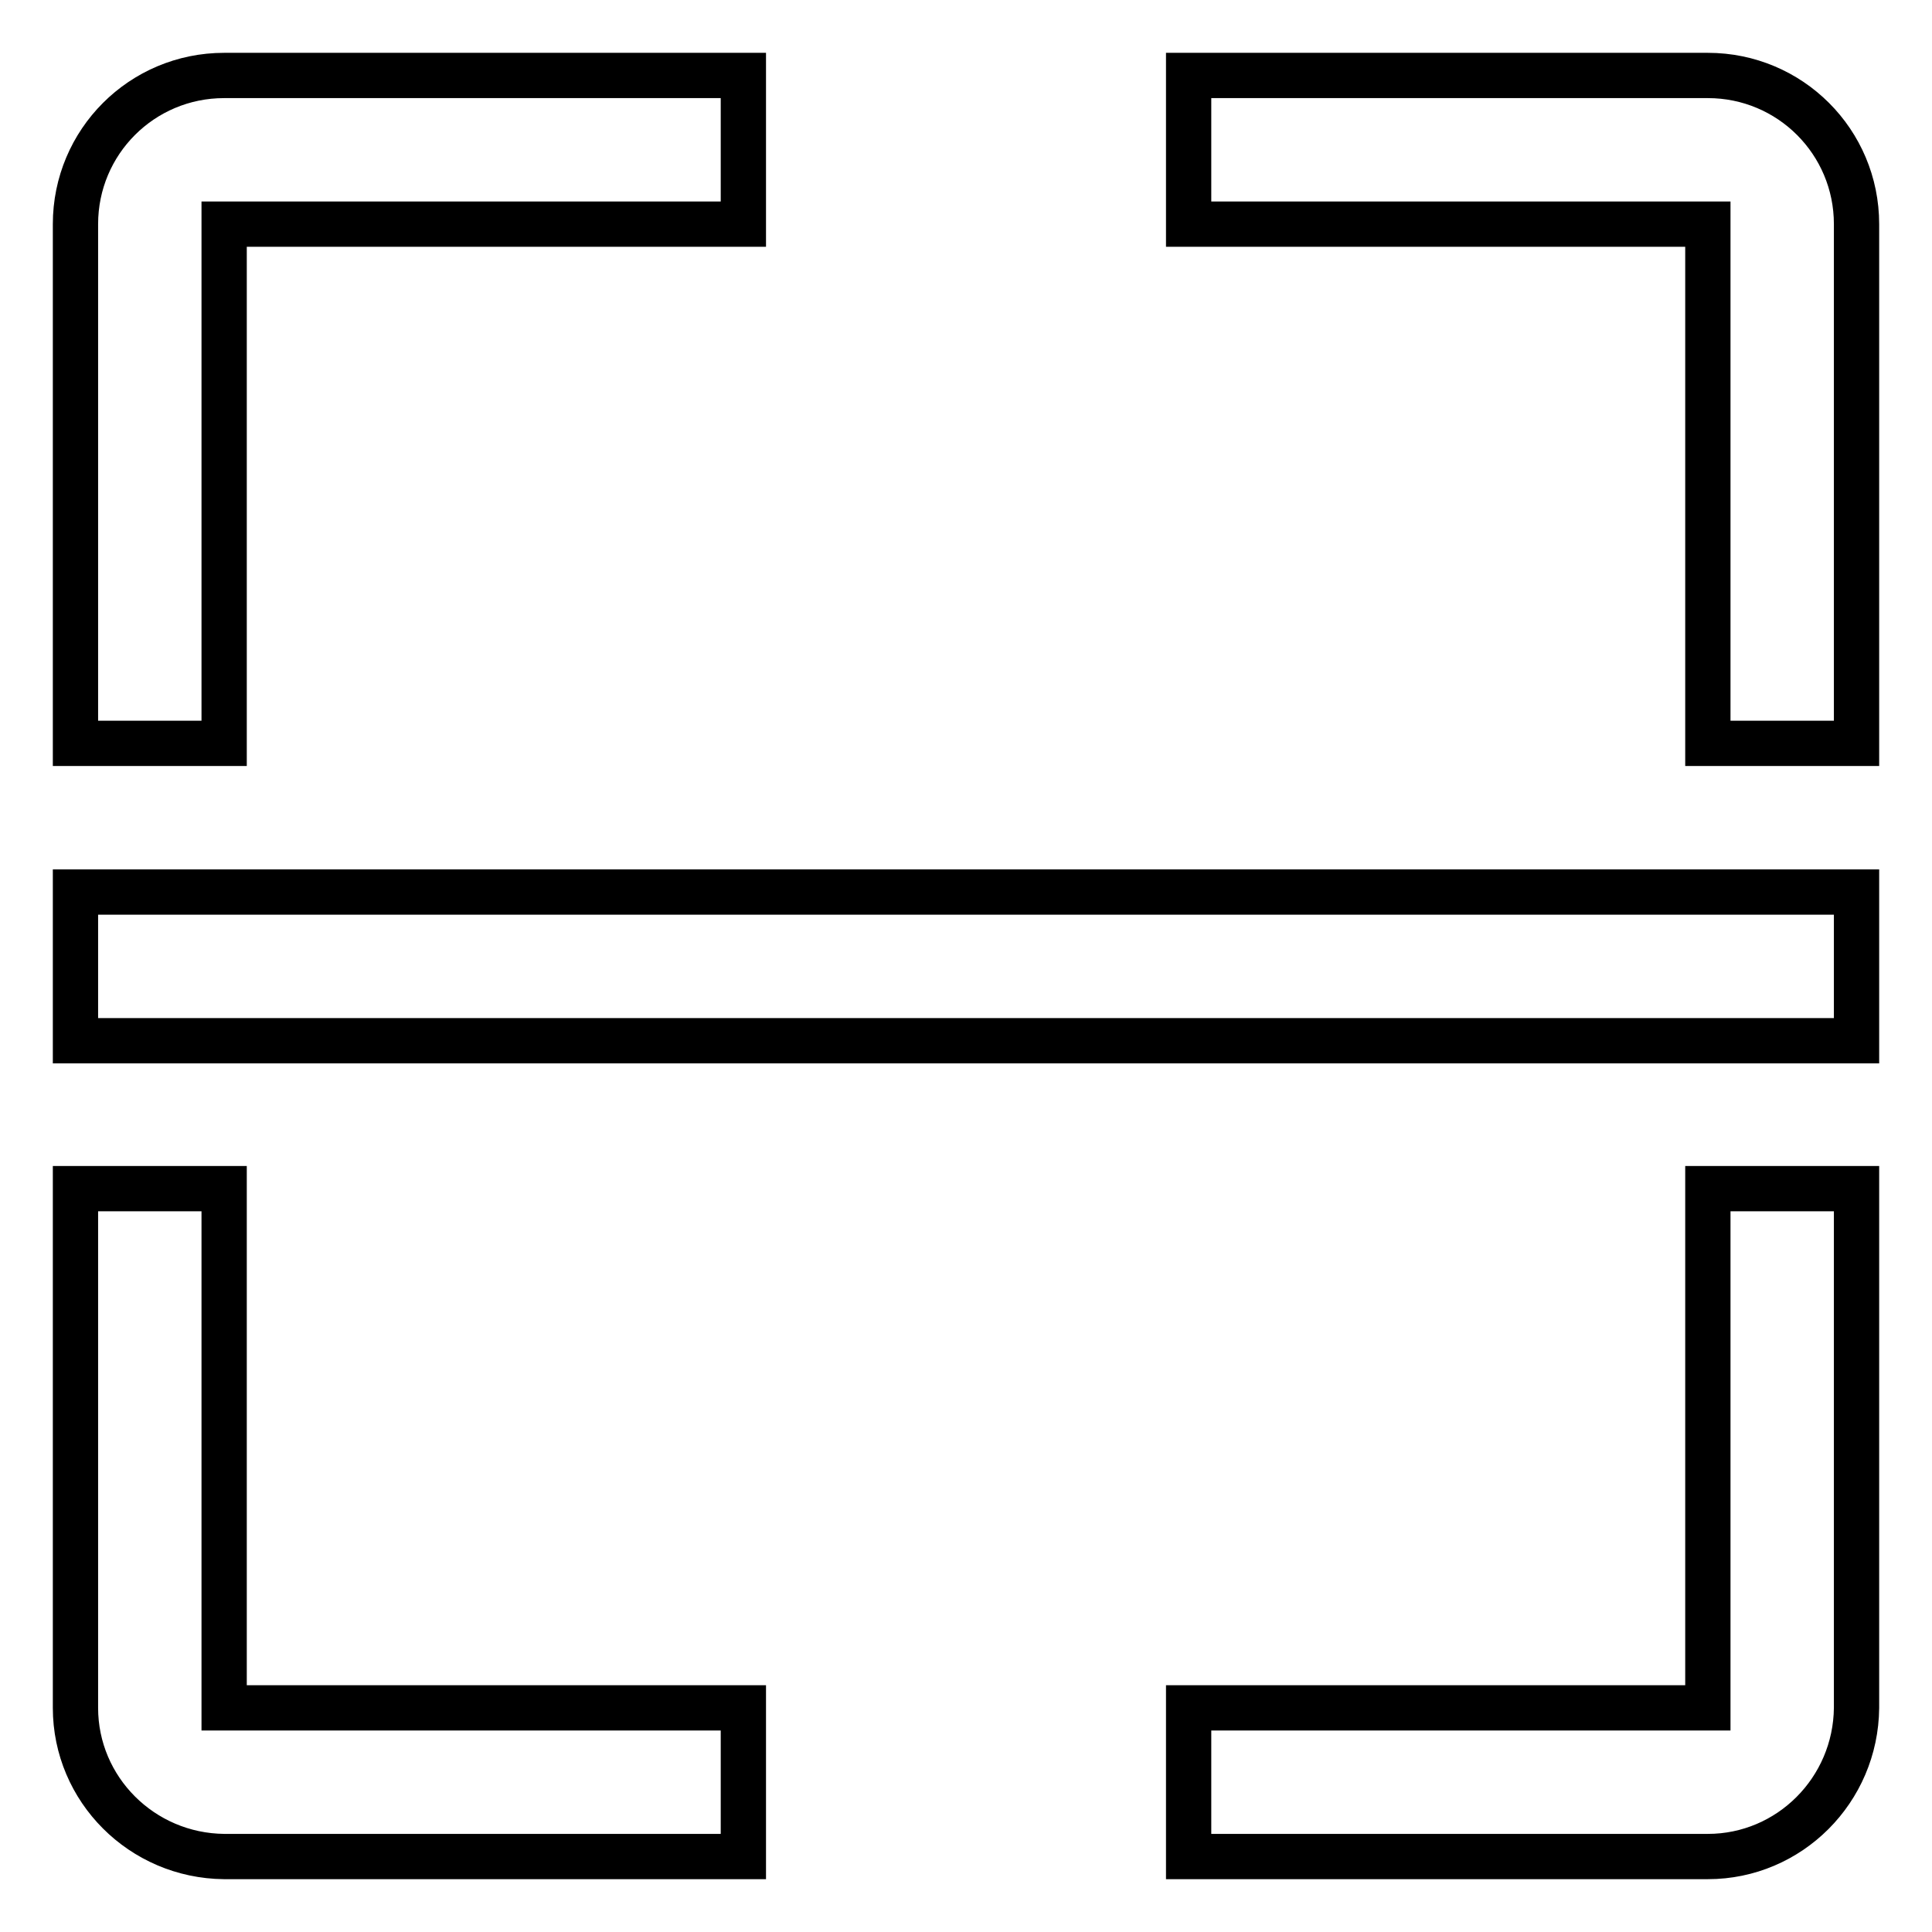 <?xml version="1.0" encoding="utf-8"?>
<!-- Svg Vector Icons : http://www.onlinewebfonts.com/icon -->
<!DOCTYPE svg PUBLIC "-//W3C//DTD SVG 1.1//EN" "http://www.w3.org/Graphics/SVG/1.1/DTD/svg11.dtd">
<svg version="1.1" xmlns="http://www.w3.org/2000/svg" xmlns:xlink="http://www.w3.org/1999/xlink" x="0px" y="0px" viewBox="0 0 256 256" enable-background="new 0 0 256 256" xml:space="preserve">
<g> <path stroke-width="6" fill-opacity="0" stroke="#000000"  d="M10,118.2h236v19.7H10V118.2z M226.3,10h-68.8v19.7h68.8l0,0v68.8H246V29.7C246,18.8,237.2,10,226.3,10z  M226.3,226.3L226.3,226.3l-68.8,0V246h68.8c10.8,0,19.6-8.8,19.7-19.7v-68.8h-19.7V226.3z M10,29.7v68.8h19.7V29.7l0,0h68.8V10 H29.7C18.8,10,10,18.8,10,29.7z M29.7,226.3v-68.8H10v68.8c0,10.8,8.8,19.6,19.7,19.7h68.8v-19.7L29.7,226.3L29.7,226.3z"/></g>
</svg>